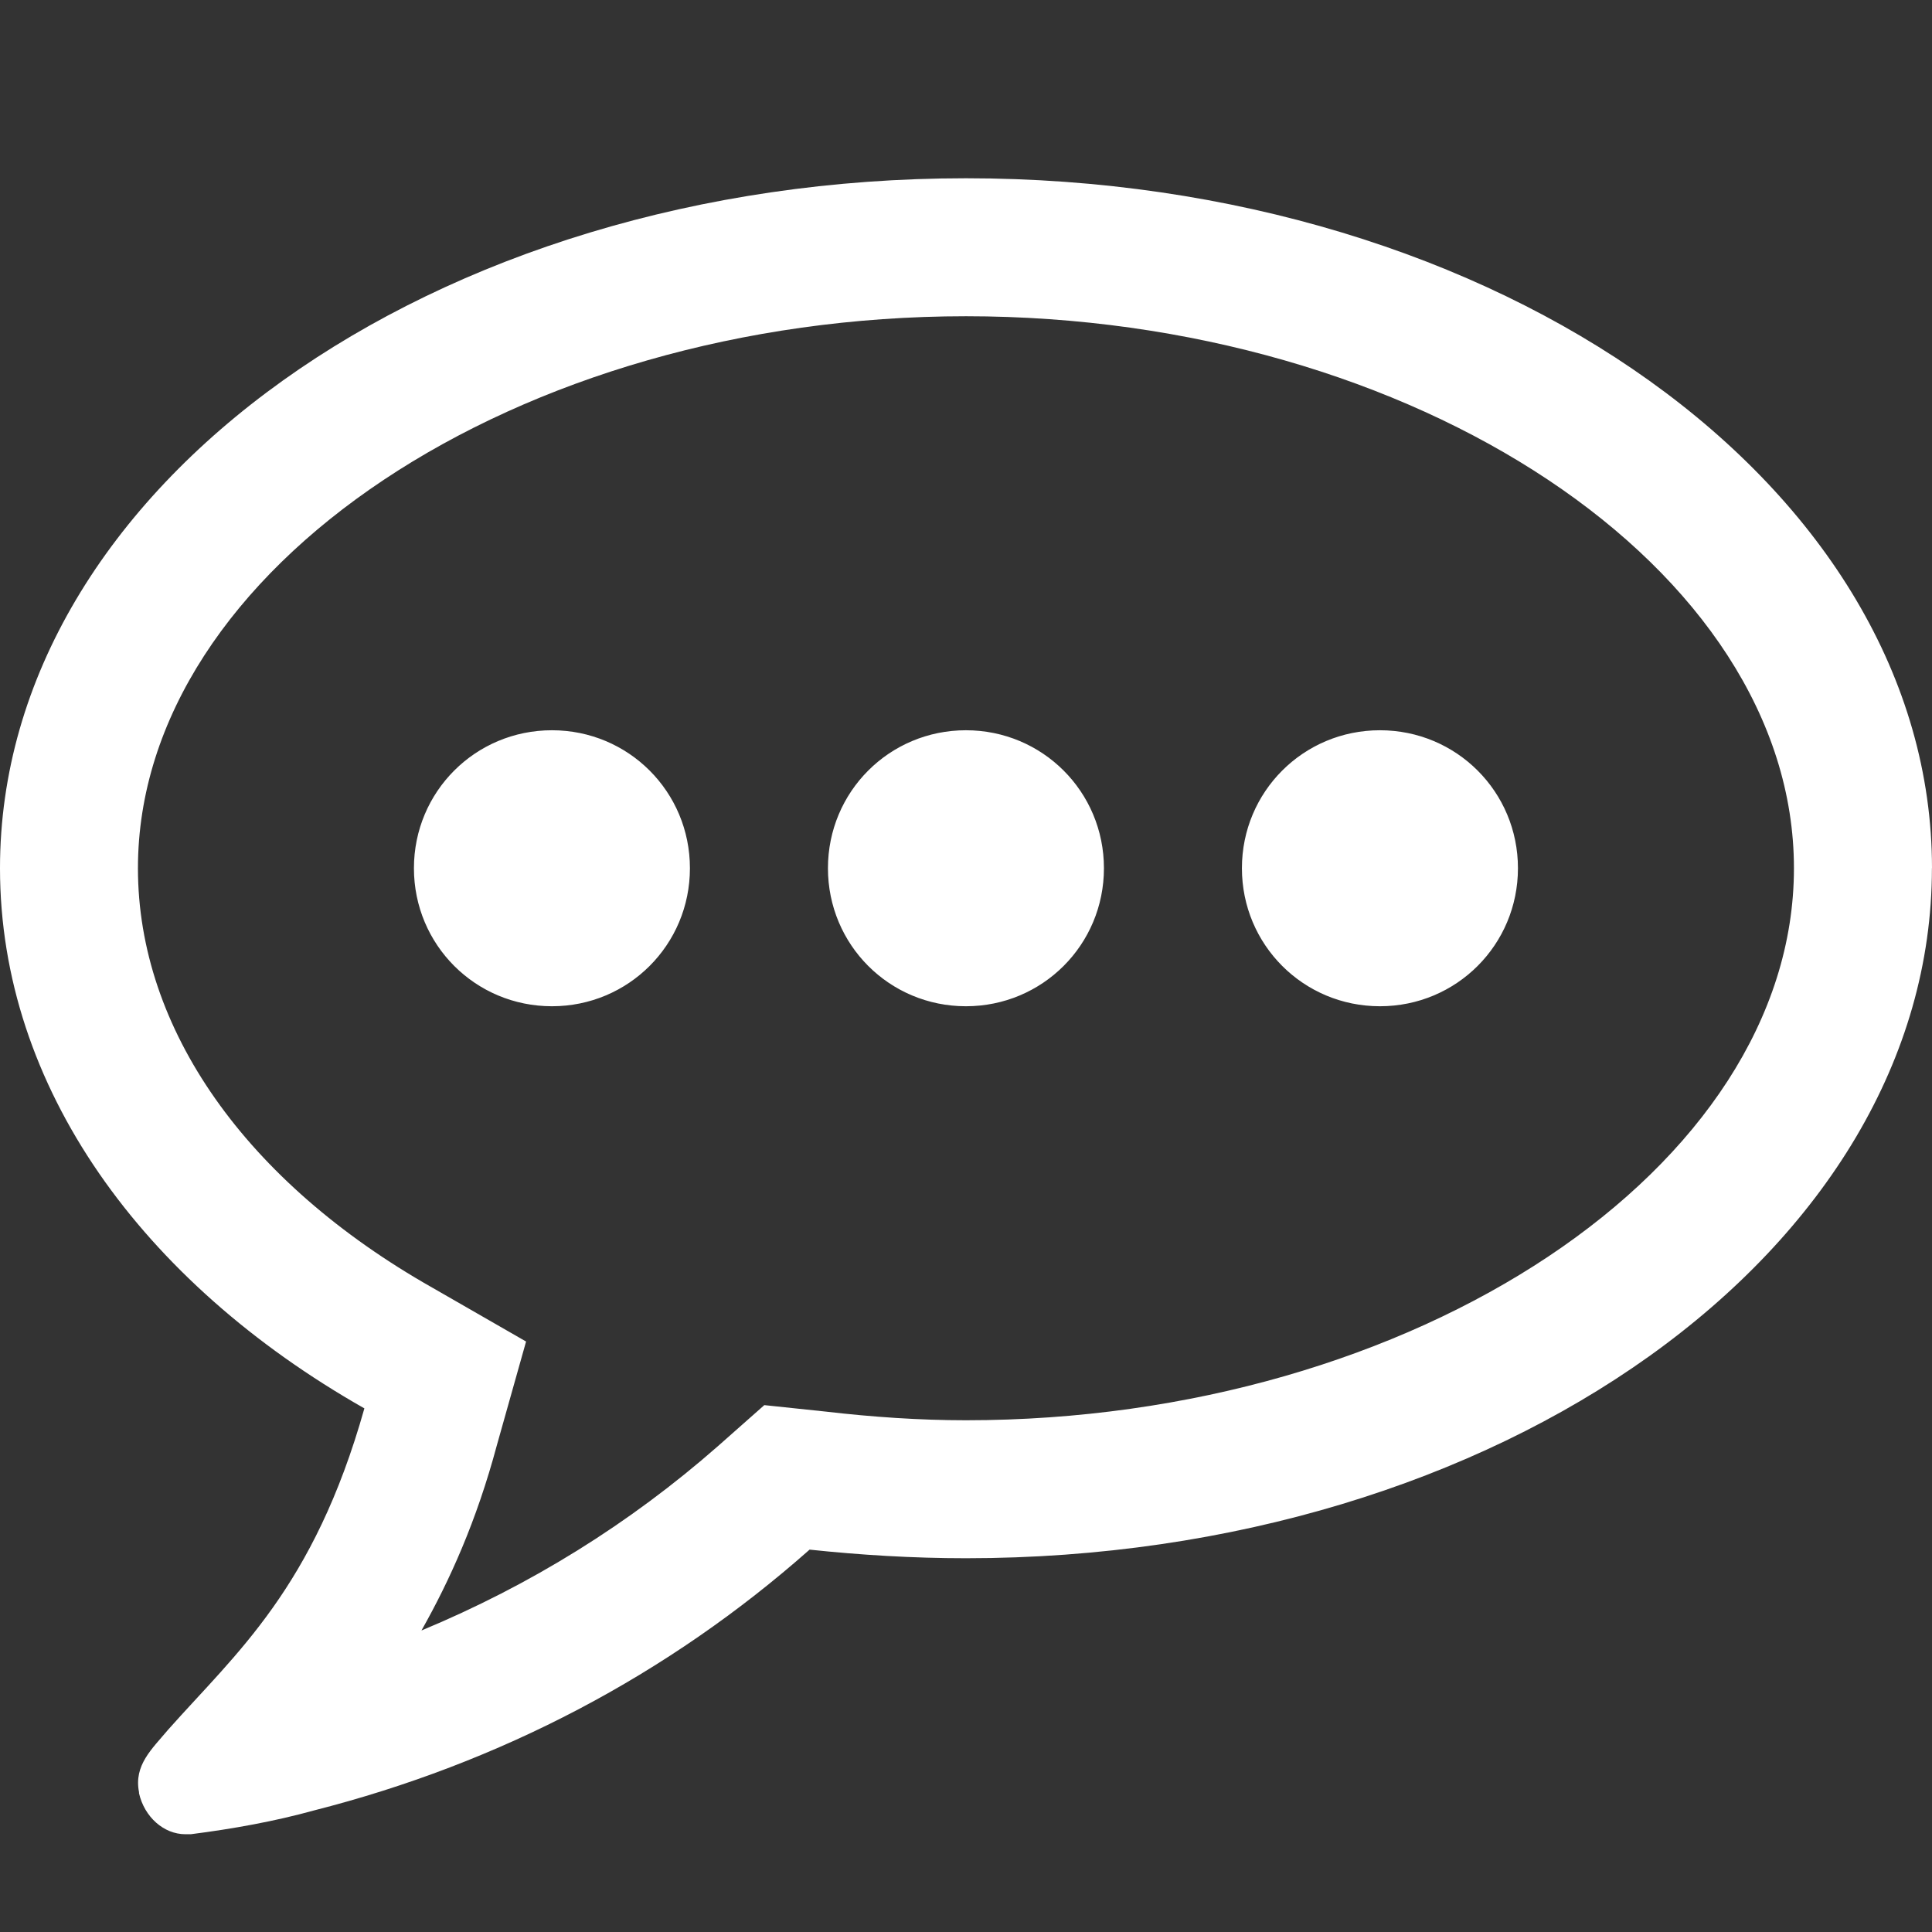 <?xml version="1.0" encoding="UTF-8" standalone="no"?><!DOCTYPE svg PUBLIC "-//W3C//DTD SVG 1.1//EN" "http://www.w3.org/Graphics/SVG/1.1/DTD/svg11.dtd"><svg width="100%" height="100%" viewBox="0 0 48 48" version="1.1" xmlns="http://www.w3.org/2000/svg" xmlns:xlink="http://www.w3.org/1999/xlink" xml:space="preserve" style="fill-rule:evenodd;clip-rule:evenodd;stroke-linejoin:round;stroke-miterlimit:1.414;"><rect x="0" y="0" width="48" height="48" fill="#333333" stroke="none"/><path id="commenting.-o" d="M17.141,21.571c0,1.902 -1.527,3.429 -3.428,3.429c-1.902,0 -3.429,-1.527 -3.429,-3.429c0,-1.901 1.527,-3.428 3.429,-3.428c1.901,0 3.428,1.527 3.428,3.428Zm10.286,0c0,1.902 -1.528,3.429 -3.429,3.429c-1.901,0 -3.428,-1.527 -3.428,-3.429c0,-1.901 1.527,-3.428 3.428,-3.428c1.901,0 3.429,1.527 3.429,3.428Zm10.286,0c0,1.902 -1.528,3.429 -3.429,3.429c-1.901,0 -3.429,-1.527 -3.429,-3.429c0,-1.901 1.528,-3.428 3.429,-3.428c1.901,0 3.429,1.527 3.429,3.428Zm-13.715,-13.714c-11.143,0 -20.571,6.268 -20.571,13.714c0,3.991 2.679,7.795 7.313,10.42l2.33,1.339l-0.724,2.571c-0.509,1.901 -1.179,3.376 -1.875,4.608c2.705,-1.124 5.17,-2.652 7.366,-4.58l1.152,-1.019l1.528,0.161c1.152,0.134 2.329,0.215 3.481,0.215c11.143,0 20.572,-6.268 20.572,-13.715c0,-7.446 -9.429,-13.714 -20.572,-13.714l0,0Zm24,13.714c0,9.482 -10.741,17.143 -24,17.143c-1.313,0 -2.624,-0.08 -3.884,-0.214c-3.509,3.108 -7.687,5.304 -12.321,6.482c-0.963,0.267 -2.009,0.456 -3.053,0.589l-0.134,0c-0.536,0 -1.018,-0.428 -1.152,-1.018l0,-0.027c-0.133,-0.671 0.321,-1.072 0.724,-1.553c1.687,-1.902 3.615,-3.51 4.875,-7.982c-5.518,-3.134 -9.053,-7.982 -9.053,-13.42c0,-9.456 10.742,-17.142 24,-17.142c13.258,0 24,7.686 24,17.142l-0.002,0Z" style="fill:#fff;fill-rule:nonzero;"/></svg>